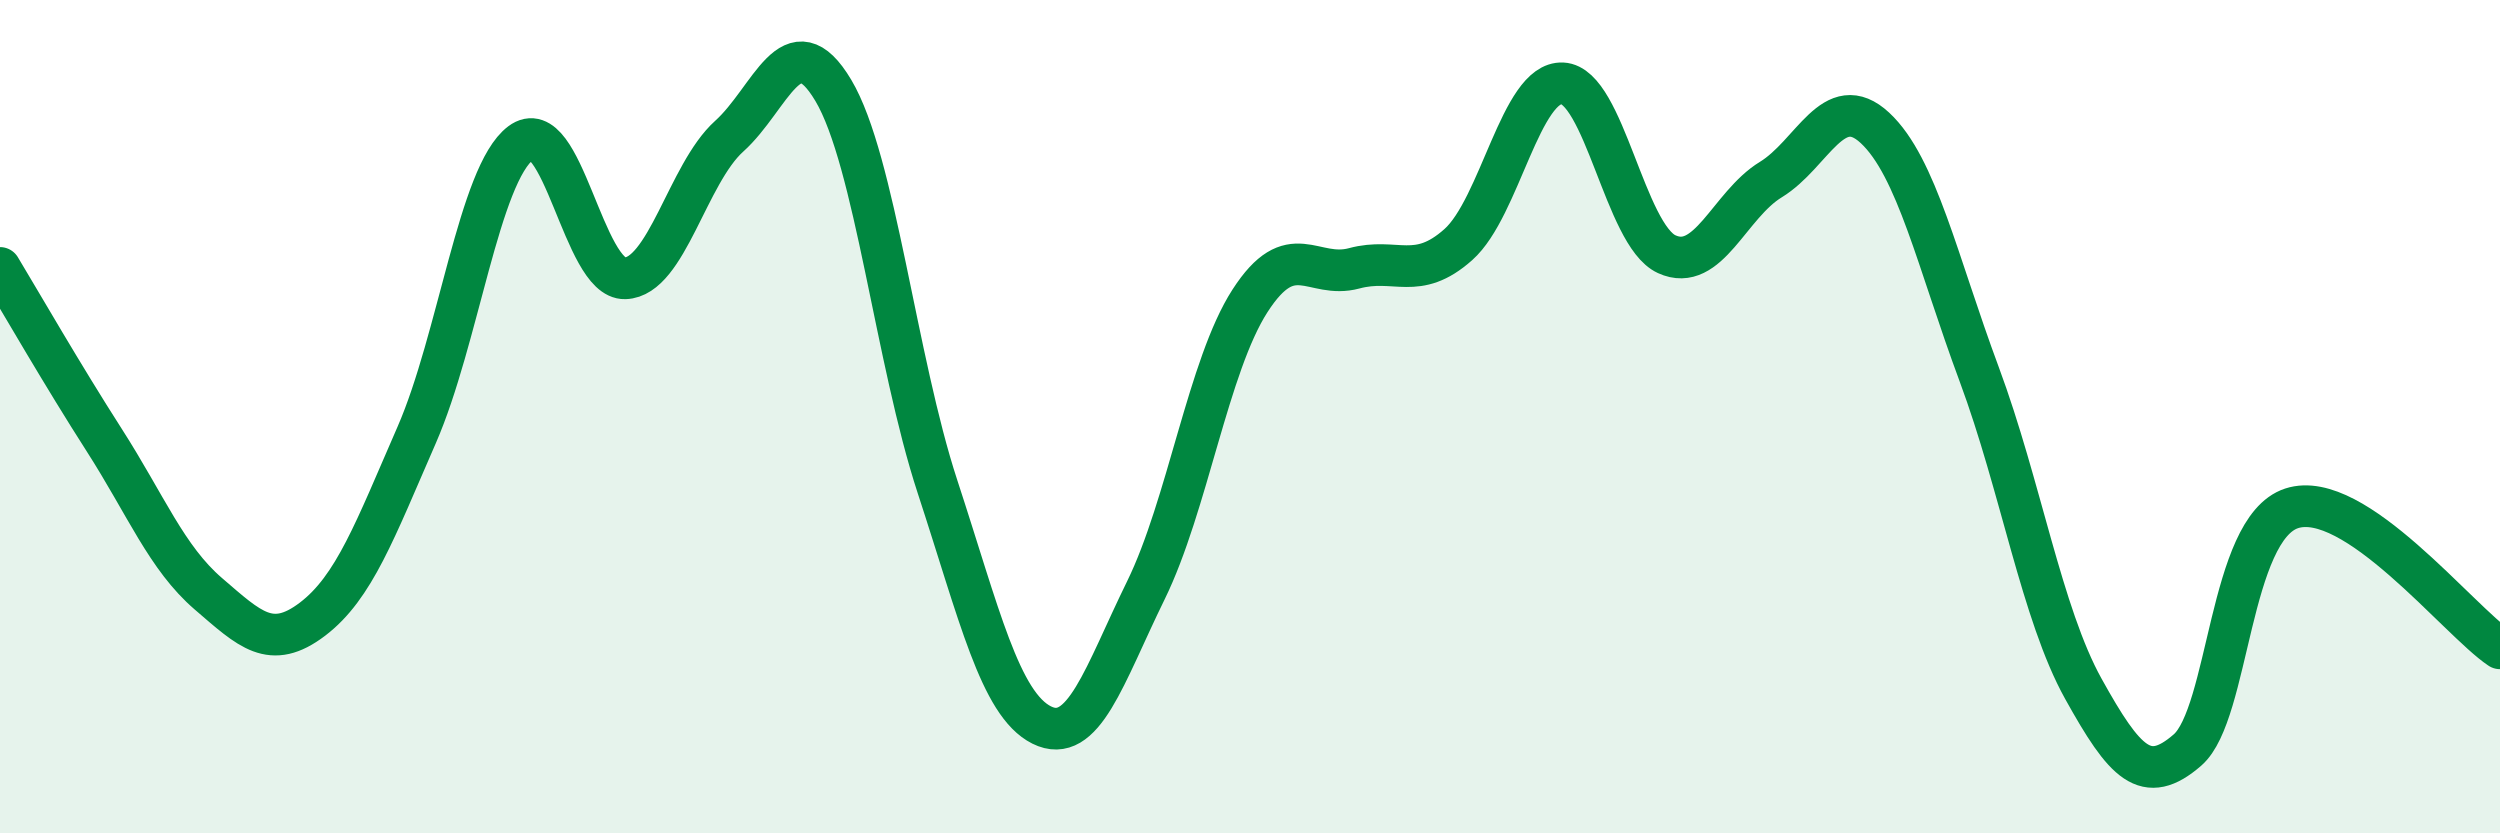 
    <svg width="60" height="20" viewBox="0 0 60 20" xmlns="http://www.w3.org/2000/svg">
      <path
        d="M 0,6.43 C 0.5,7.26 1.5,9 2.5,10.56 C 3.5,12.12 4,13.39 5,14.25 C 6,15.11 6.5,15.62 7.5,14.86 C 8.5,14.1 9,12.73 10,10.44 C 11,8.15 11.5,4.18 12.5,3.43 C 13.5,2.68 14,6.71 15,6.68 C 16,6.65 16.5,4.17 17.5,3.27 C 18.5,2.37 19,0.49 20,2.17 C 21,3.85 21.5,8.63 22.5,11.68 C 23.5,14.73 24,16.9 25,17.4 C 26,17.9 26.5,16.21 27.5,14.17 C 28.5,12.13 29,8.77 30,7.22 C 31,5.67 31.5,6.71 32.5,6.44 C 33.5,6.17 34,6.76 35,5.87 C 36,4.98 36.5,1.95 37.5,2 C 38.5,2.05 39,5.64 40,6.1 C 41,6.56 41.5,4.92 42.5,4.31 C 43.5,3.7 44,2.14 45,3.07 C 46,4 46.5,6.29 47.5,8.98 C 48.5,11.67 49,14.73 50,16.53 C 51,18.33 51.5,18.87 52.5,18 C 53.5,17.13 53.5,12.69 55,12.2 C 56.5,11.71 59,14.89 60,15.56L60 20L0 20Z"
        fill="#008740"
        opacity="0.1"
        stroke-linecap="round"
        stroke-linejoin="round"
      />
      <path
        d="M 0,6.43 C 0.5,7.26 1.5,9 2.5,10.56 C 3.5,12.12 4,13.39 5,14.25 C 6,15.11 6.5,15.62 7.5,14.86 C 8.5,14.1 9,12.73 10,10.44 C 11,8.15 11.5,4.18 12.5,3.43 C 13.5,2.68 14,6.71 15,6.68 C 16,6.65 16.5,4.17 17.5,3.27 C 18.5,2.37 19,0.49 20,2.17 C 21,3.85 21.5,8.63 22.5,11.68 C 23.5,14.73 24,16.9 25,17.4 C 26,17.9 26.5,16.21 27.5,14.17 C 28.5,12.13 29,8.77 30,7.22 C 31,5.67 31.5,6.71 32.5,6.44 C 33.5,6.17 34,6.76 35,5.87 C 36,4.98 36.5,1.95 37.5,2 C 38.5,2.05 39,5.64 40,6.1 C 41,6.56 41.5,4.92 42.5,4.31 C 43.5,3.7 44,2.14 45,3.07 C 46,4 46.5,6.29 47.5,8.98 C 48.5,11.67 49,14.73 50,16.53 C 51,18.33 51.5,18.87 52.5,18 C 53.5,17.13 53.5,12.69 55,12.2 C 56.5,11.71 59,14.89 60,15.56"
        stroke="#008740"
        stroke-width="1"
        fill="none"
        stroke-linecap="round"
        stroke-linejoin="round"
      />
    </svg>
  
